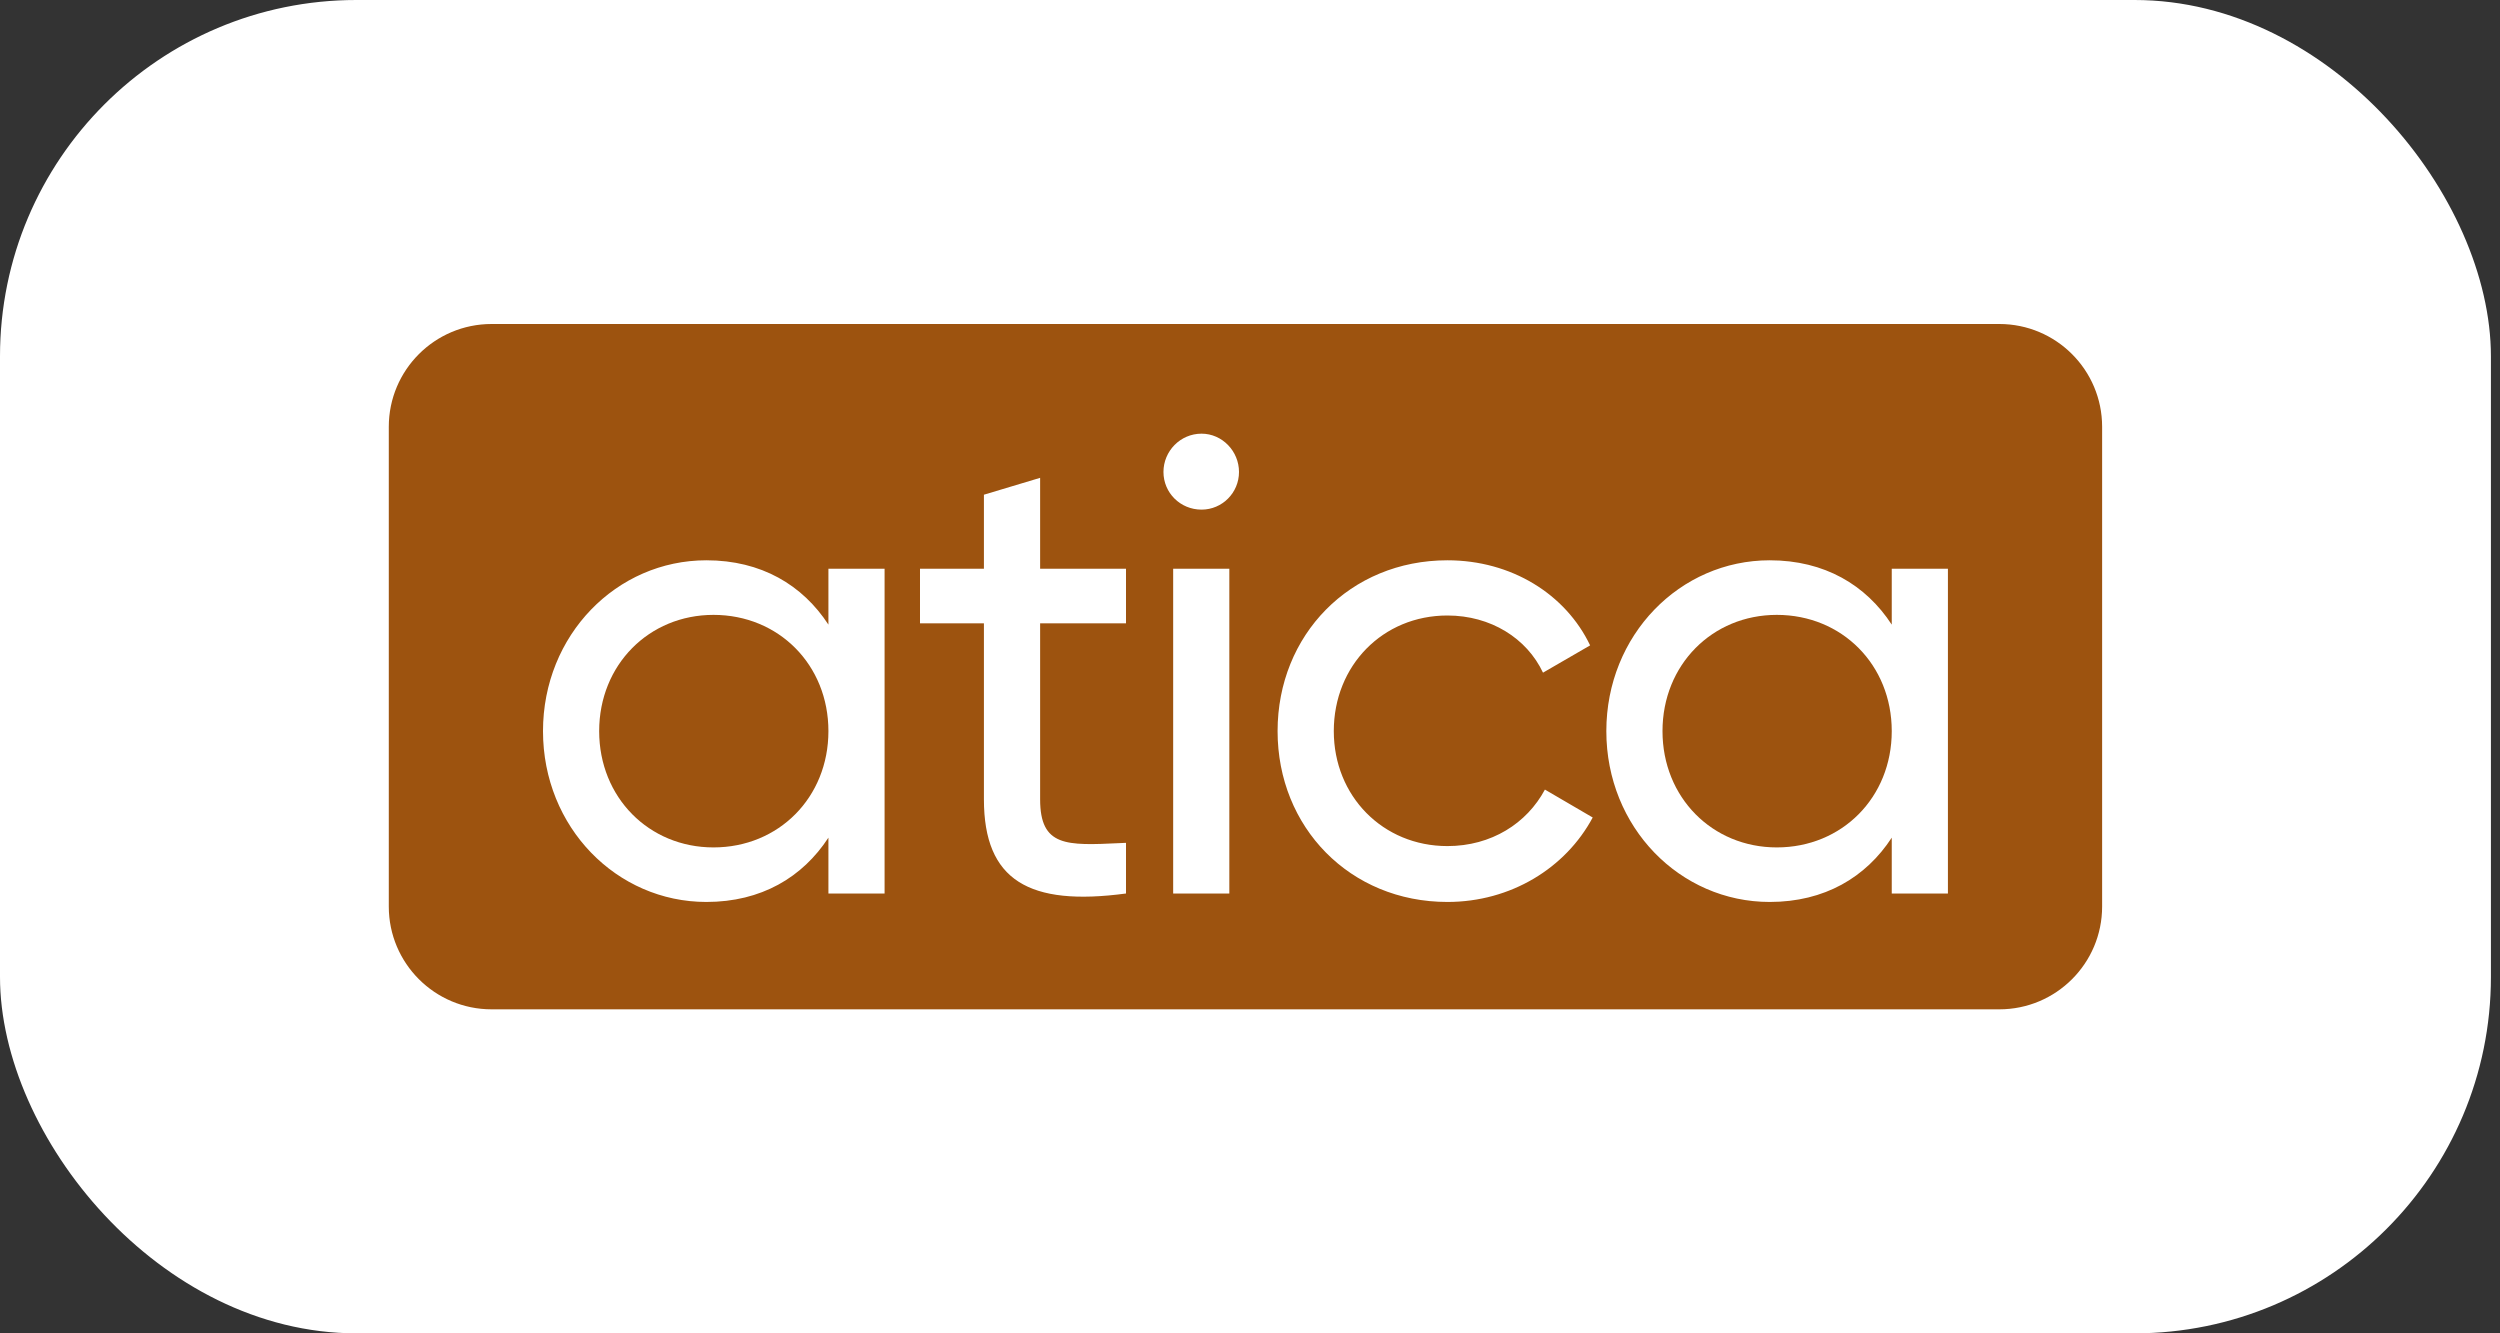 <svg width="60" height="32" viewBox="0 0 60 32" fill="none" xmlns="http://www.w3.org/2000/svg">
<rect x="0" y="0" width="60" height="32" fill="#333333" stroke="none"/>
<rect width="59.782" height="32" rx="8.554" fill="white"/>
<g clip-path="url(#clip0_14034_5619)">
<path d="M45.402 17.547C45.402 19.137 44.209 20.338 42.643 20.338C41.093 20.338 39.9 19.137 39.9 17.547C39.9 15.957 41.093 14.757 42.643 14.757C44.209 14.757 45.402 15.957 45.402 17.547Z" fill="#9D530F"/>
<path d="M19.882 17.547C19.882 19.137 18.689 20.338 17.124 20.338C15.574 20.338 14.38 19.137 14.38 17.547C14.38 15.957 15.574 14.757 17.124 14.757C18.689 14.757 19.882 15.957 19.882 17.547Z" fill="#9D530F"/>
<path fill-rule="evenodd" clip-rule="evenodd" d="M11.798 7.776C10.436 7.776 9.331 8.88 9.331 10.243V21.757C9.331 23.119 10.436 24.224 11.798 24.224H47.984C49.346 24.224 50.451 23.119 50.451 21.757V10.243C50.451 8.88 49.346 7.776 47.984 7.776H11.798ZM46.75 13.65H45.402V14.991C44.782 14.04 43.79 13.447 42.473 13.447C40.319 13.447 38.552 15.24 38.552 17.547C38.552 19.854 40.319 21.647 42.473 21.647C43.79 21.647 44.782 21.055 45.402 20.104V21.444H46.75V13.65ZM34.738 21.647C32.398 21.647 30.662 19.854 30.662 17.547C30.662 15.24 32.398 13.447 34.738 13.447C36.273 13.447 37.574 14.258 38.163 15.489L37.032 16.144C36.644 15.318 35.776 14.772 34.738 14.772C33.188 14.772 32.011 15.973 32.011 17.547C32.011 19.106 33.188 20.306 34.738 20.306C35.792 20.306 36.644 19.761 37.078 18.95L38.225 19.62C37.574 20.836 36.257 21.647 34.738 21.647ZM27.923 11.327C27.923 11.826 28.326 12.231 28.837 12.231C29.333 12.231 29.736 11.826 29.736 11.327C29.736 10.829 29.333 10.408 28.837 10.408C28.326 10.408 27.923 10.829 27.923 11.327ZM28.156 13.65V21.444H29.504V13.65H28.156ZM27.024 14.96H24.963V19.184C24.963 20.324 25.595 20.295 26.872 20.235L27.024 20.228V21.444C24.699 21.756 23.614 21.133 23.614 19.184V14.96H22.08V13.65H23.614V11.873L24.963 11.468V13.65H27.024V14.96ZM21.23 13.65H19.882V14.991C19.262 14.04 18.27 13.447 16.953 13.447C14.799 13.447 13.032 15.24 13.032 17.547C13.032 19.854 14.799 21.647 16.953 21.647C18.27 21.647 19.262 21.055 19.882 20.104V21.444H21.23V13.65Z" fill="#9D530F"/>
</g>
<defs>
<clipPath id="clip0_14034_5619">
<rect width="41.12" height="16.448" fill="white" transform="translate(9.331 7.776)"/>
</clipPath>
</defs>
</svg>
